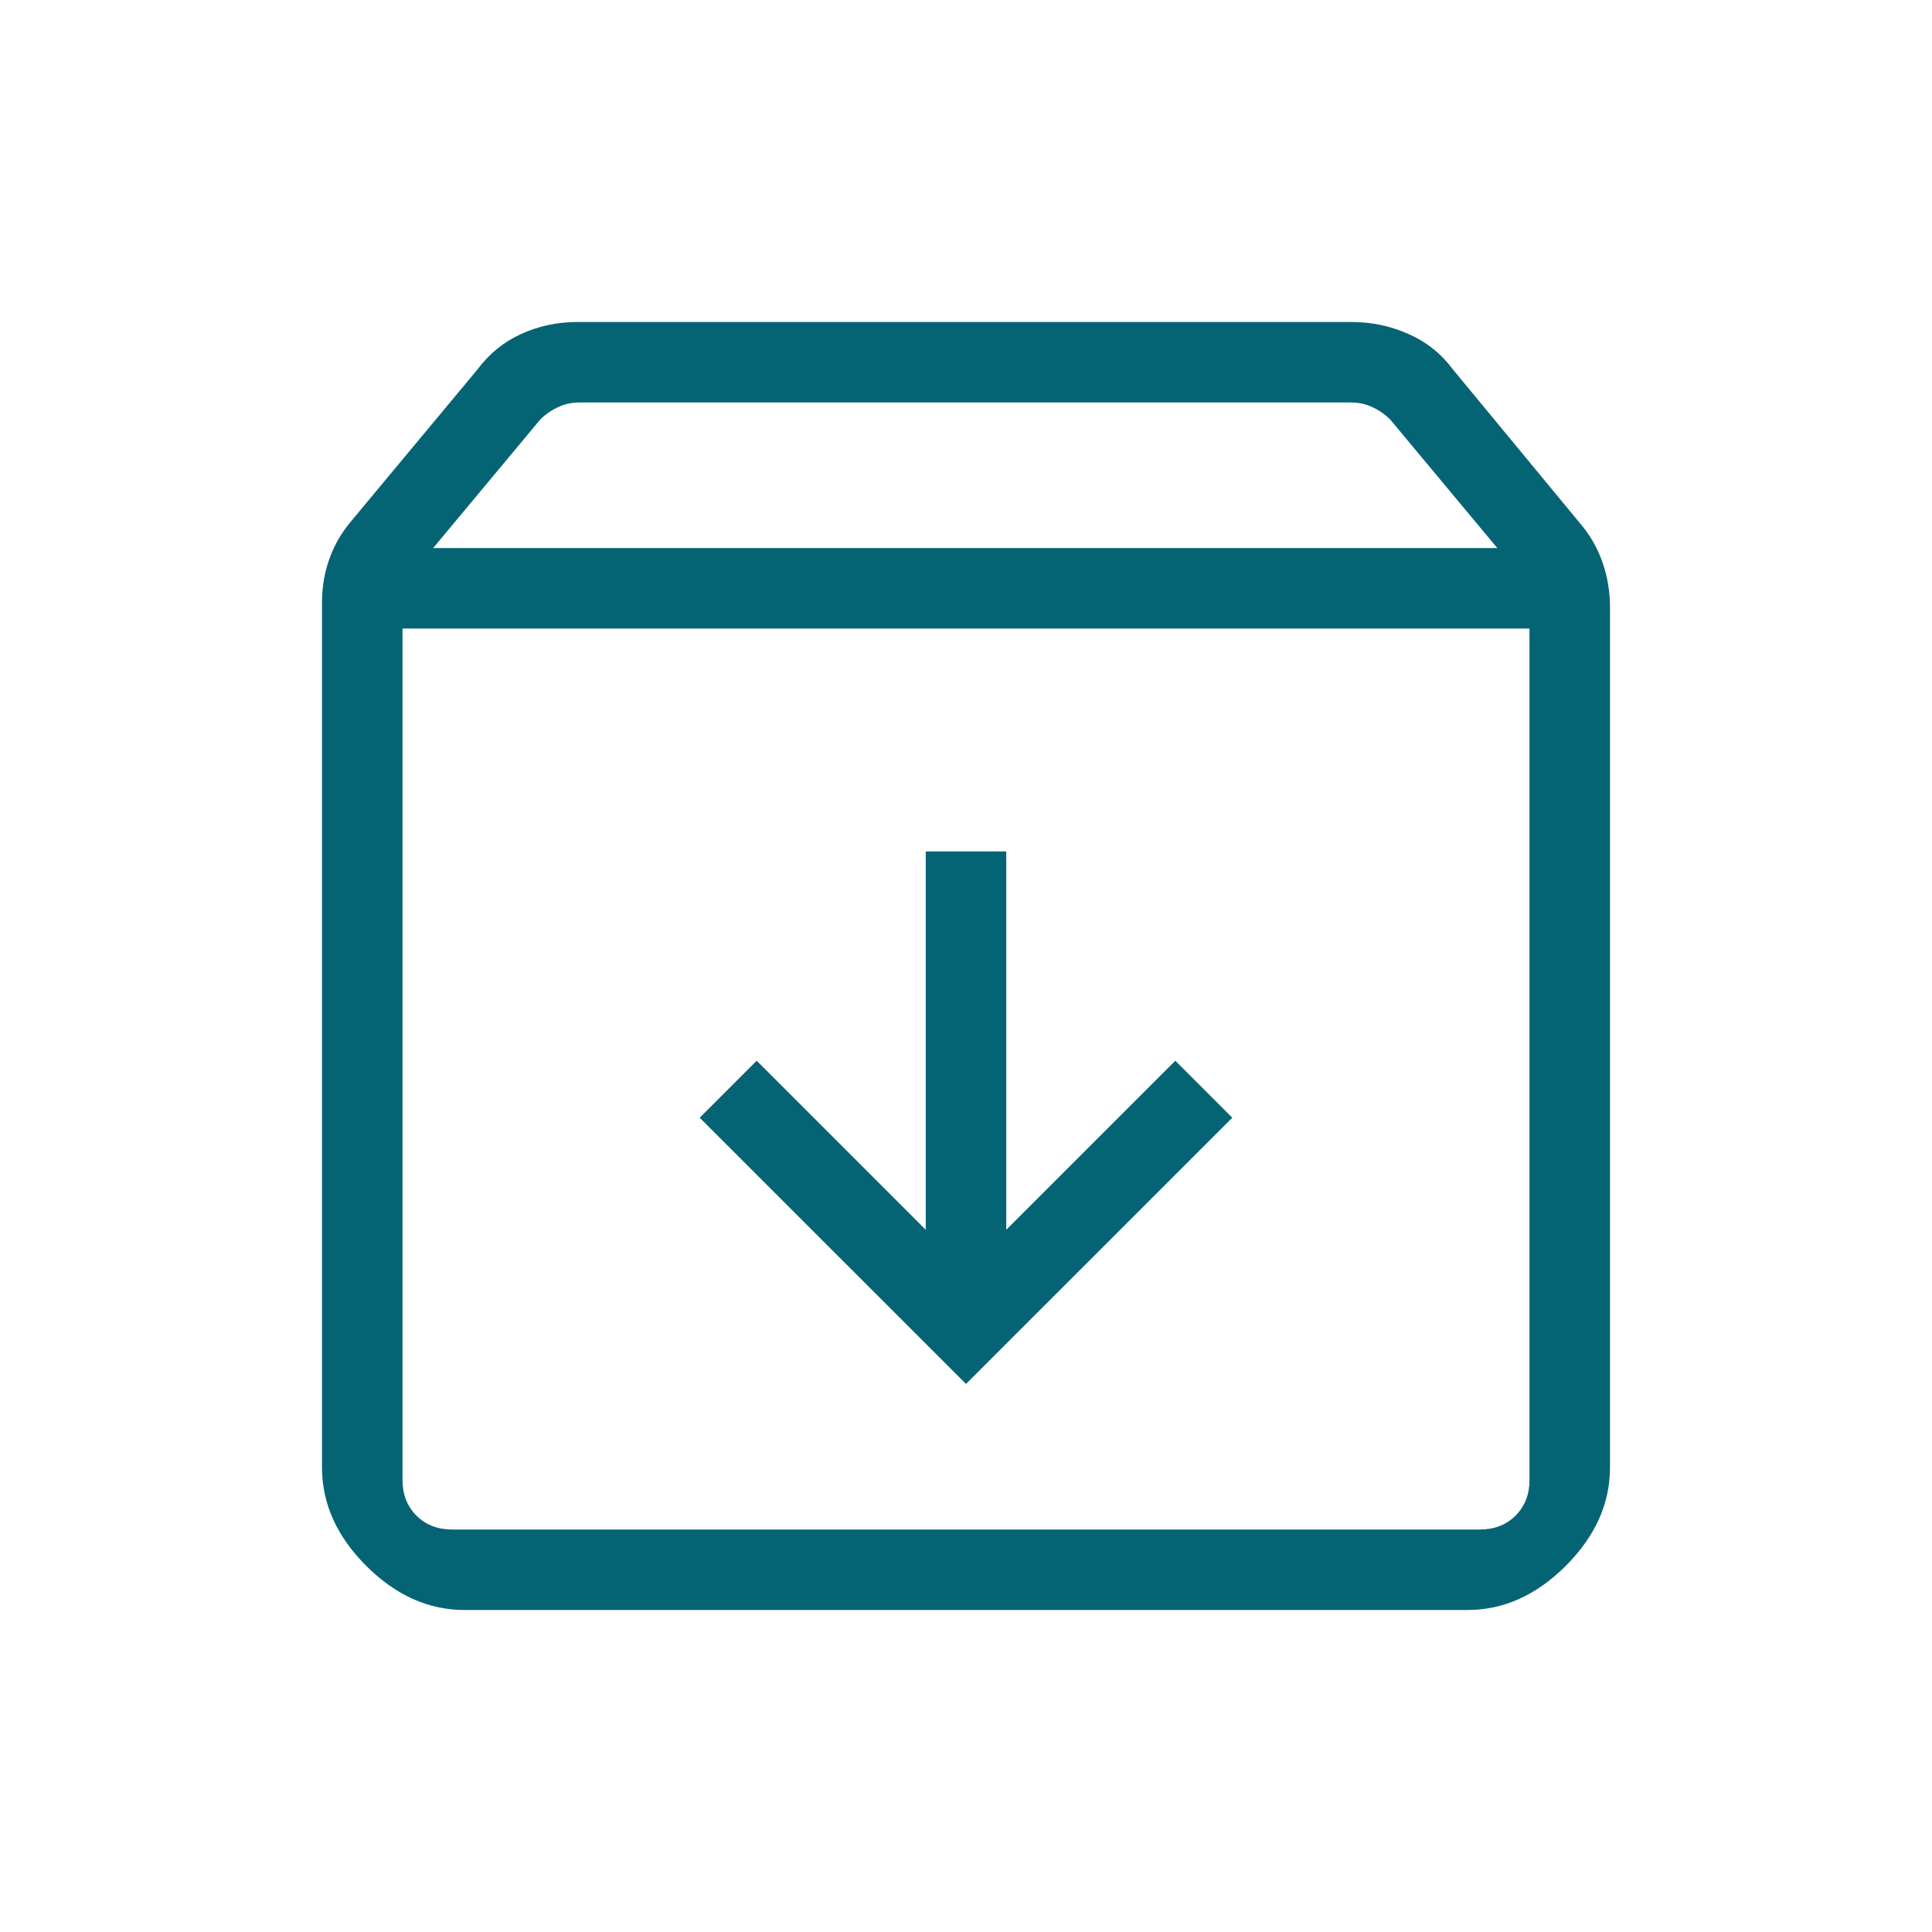 <svg width="30" height="30" viewBox="0 0 30 30" fill="none" xmlns="http://www.w3.org/2000/svg">
<mask id="mask0_198_921" style="mask-type:alpha" maskUnits="userSpaceOnUse" x="0" y="0" width="30" height="30">
<rect width="30" height="30" fill="#D9D9D9"/>
</mask>
<g mask="url(#mask0_198_921)">
<path d="M15 21.49L19.135 17.356L18.25 16.471L15.625 19.096V13.221H14.375V19.096L11.75 16.471L10.865 17.356L15 21.49ZM6.25 9.76V22.981C6.25 23.205 6.322 23.389 6.466 23.534C6.611 23.678 6.795 23.75 7.019 23.75H22.981C23.205 23.75 23.389 23.678 23.534 23.534C23.678 23.389 23.75 23.205 23.75 22.981V9.76H6.25ZM7.212 25C6.652 25 6.144 24.771 5.686 24.314C5.229 23.856 5 23.348 5 22.788V9.358C5 9.115 5.039 8.885 5.117 8.671C5.194 8.456 5.311 8.258 5.466 8.077L7.413 5.738C7.594 5.494 7.821 5.31 8.092 5.186C8.364 5.062 8.655 5 8.966 5H20.986C21.297 5 21.592 5.062 21.871 5.186C22.151 5.31 22.381 5.494 22.562 5.738L24.534 8.125C24.689 8.306 24.806 8.508 24.883 8.731C24.961 8.954 25 9.187 25 9.43V22.788C25 23.348 24.771 23.856 24.314 24.314C23.856 24.771 23.348 25 22.788 25H7.212ZM6.726 8.51H23.25L21.587 6.514C21.506 6.434 21.414 6.37 21.31 6.322C21.206 6.274 21.098 6.25 20.986 6.25H8.99C8.878 6.25 8.77 6.274 8.666 6.322C8.562 6.37 8.47 6.434 8.389 6.514L6.726 8.51Z" fill="#056474"/>
</g>
</svg>
